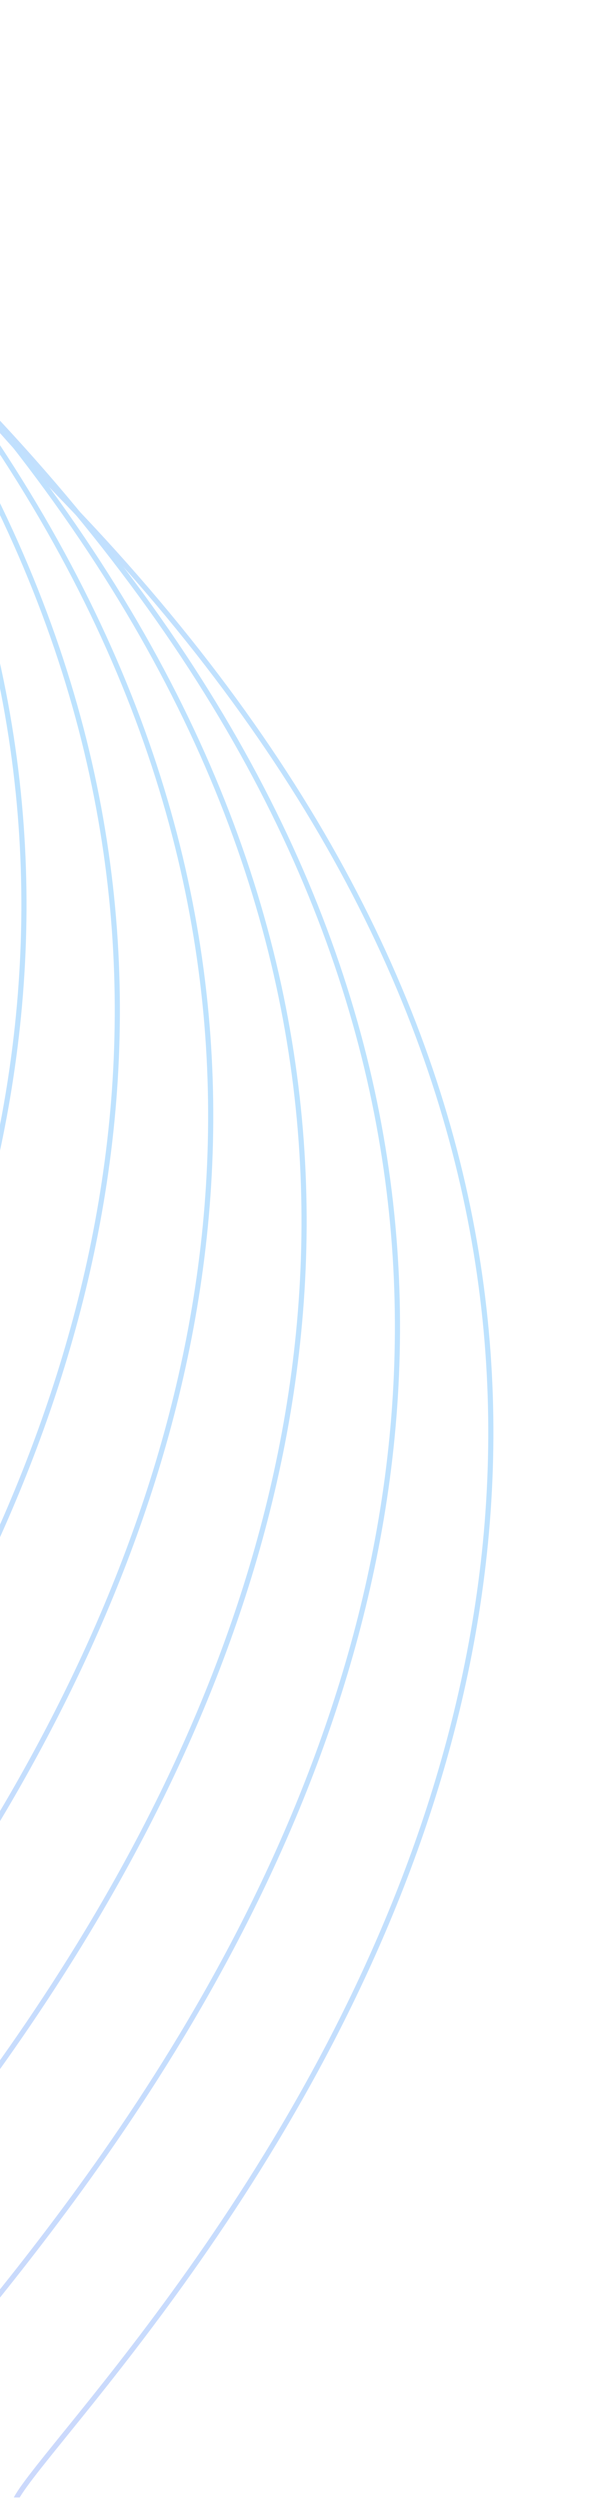 <svg width="115" height="485" viewBox="0 0 115 485" fill="none" xmlns="http://www.w3.org/2000/svg">
<g clip-path="url(#clip0_1407_5)">
<g opacity="0.3">
<path d="M3.436 486.582C-12.097 487.688 210.67 302.787 13.316 97.708C-133.686 -55.048 -54.759 -175.776 21.889 -239.683" stroke="url(#paint0_linear_1407_5)"/>
<path d="M-14.705 466.115C-30.238 467.221 192.53 282.32 -4.824 77.241C-151.826 -75.515 -72.9 -196.243 3.748 -260.15" stroke="url(#paint1_linear_1407_5)"/>
<path d="M-32.843 445.648C-48.377 446.753 174.391 261.852 -22.963 56.773C-169.965 -95.983 -91.038 -216.711 -14.391 -280.618" stroke="url(#paint2_linear_1407_5)"/>
<path d="M-50.982 425.18C-66.515 426.286 156.252 241.385 -41.102 36.306C-188.104 -116.45 -109.177 -237.178 -32.529 -301.085" stroke="url(#paint3_linear_1407_5)"/>
<path d="M-69.123 404.713C-84.656 405.819 138.112 220.918 -59.242 15.839C-206.244 -136.917 -127.318 -257.645 -50.67 -321.552" stroke="url(#paint4_linear_1407_5)"/>
<path d="M-87.261 384.246C-102.795 385.352 119.973 200.45 -77.381 -4.629C-224.383 -157.385 -145.456 -278.113 -68.808 -342.02" stroke="url(#paint5_linear_1407_5)"/>
<path d="M-105.4 363.778C-120.933 364.884 101.835 179.983 -95.52 -25.096C-242.522 -177.852 -163.595 -298.58 -86.947 -362.487" stroke="url(#paint6_linear_1407_5)"/>
</g>
</g>
<defs>
<linearGradient id="paint0_linear_1407_5" x1="107.094" y1="-181.615" x2="-199.321" y2="-119.47" gradientUnits="userSpaceOnUse">
<stop stop-color="#00B9FF"/>
<stop offset="1" stop-color="#6F69F2"/>
</linearGradient>
<linearGradient id="paint1_linear_1407_5" x1="88.954" y1="-202.082" x2="-217.461" y2="-139.937" gradientUnits="userSpaceOnUse">
<stop stop-color="#00B9FF"/>
<stop offset="1" stop-color="#6F69F2"/>
</linearGradient>
<linearGradient id="paint2_linear_1407_5" x1="70.815" y1="-222.55" x2="-235.6" y2="-160.405" gradientUnits="userSpaceOnUse">
<stop stop-color="#00B9FF"/>
<stop offset="1" stop-color="#6F69F2"/>
</linearGradient>
<linearGradient id="paint3_linear_1407_5" x1="52.676" y1="-243.017" x2="-253.739" y2="-180.872" gradientUnits="userSpaceOnUse">
<stop stop-color="#00B9FF"/>
<stop offset="1" stop-color="#6F69F2"/>
</linearGradient>
<linearGradient id="paint4_linear_1407_5" x1="34.536" y1="-263.484" x2="-271.879" y2="-201.339" gradientUnits="userSpaceOnUse">
<stop stop-color="#00B9FF"/>
<stop offset="1" stop-color="#6F69F2"/>
</linearGradient>
<linearGradient id="paint5_linear_1407_5" x1="16.397" y1="-283.952" x2="-290.018" y2="-221.806" gradientUnits="userSpaceOnUse">
<stop stop-color="#00B9FF"/>
<stop offset="1" stop-color="#6F69F2"/>
</linearGradient>
<linearGradient id="paint6_linear_1407_5" x1="-1.742" y1="-304.419" x2="-308.157" y2="-242.274" gradientUnits="userSpaceOnUse">
<stop stop-color="#00B9FF"/>
<stop offset="1" stop-color="#6F69F2"/>
</linearGradient>
<clipPath id="clip0_1407_5">
<rect width="115" height="484" fill="white" transform="matrix(-1 0 0 1 114.609 0.5)"/>
</clipPath>
</defs>
</svg>
